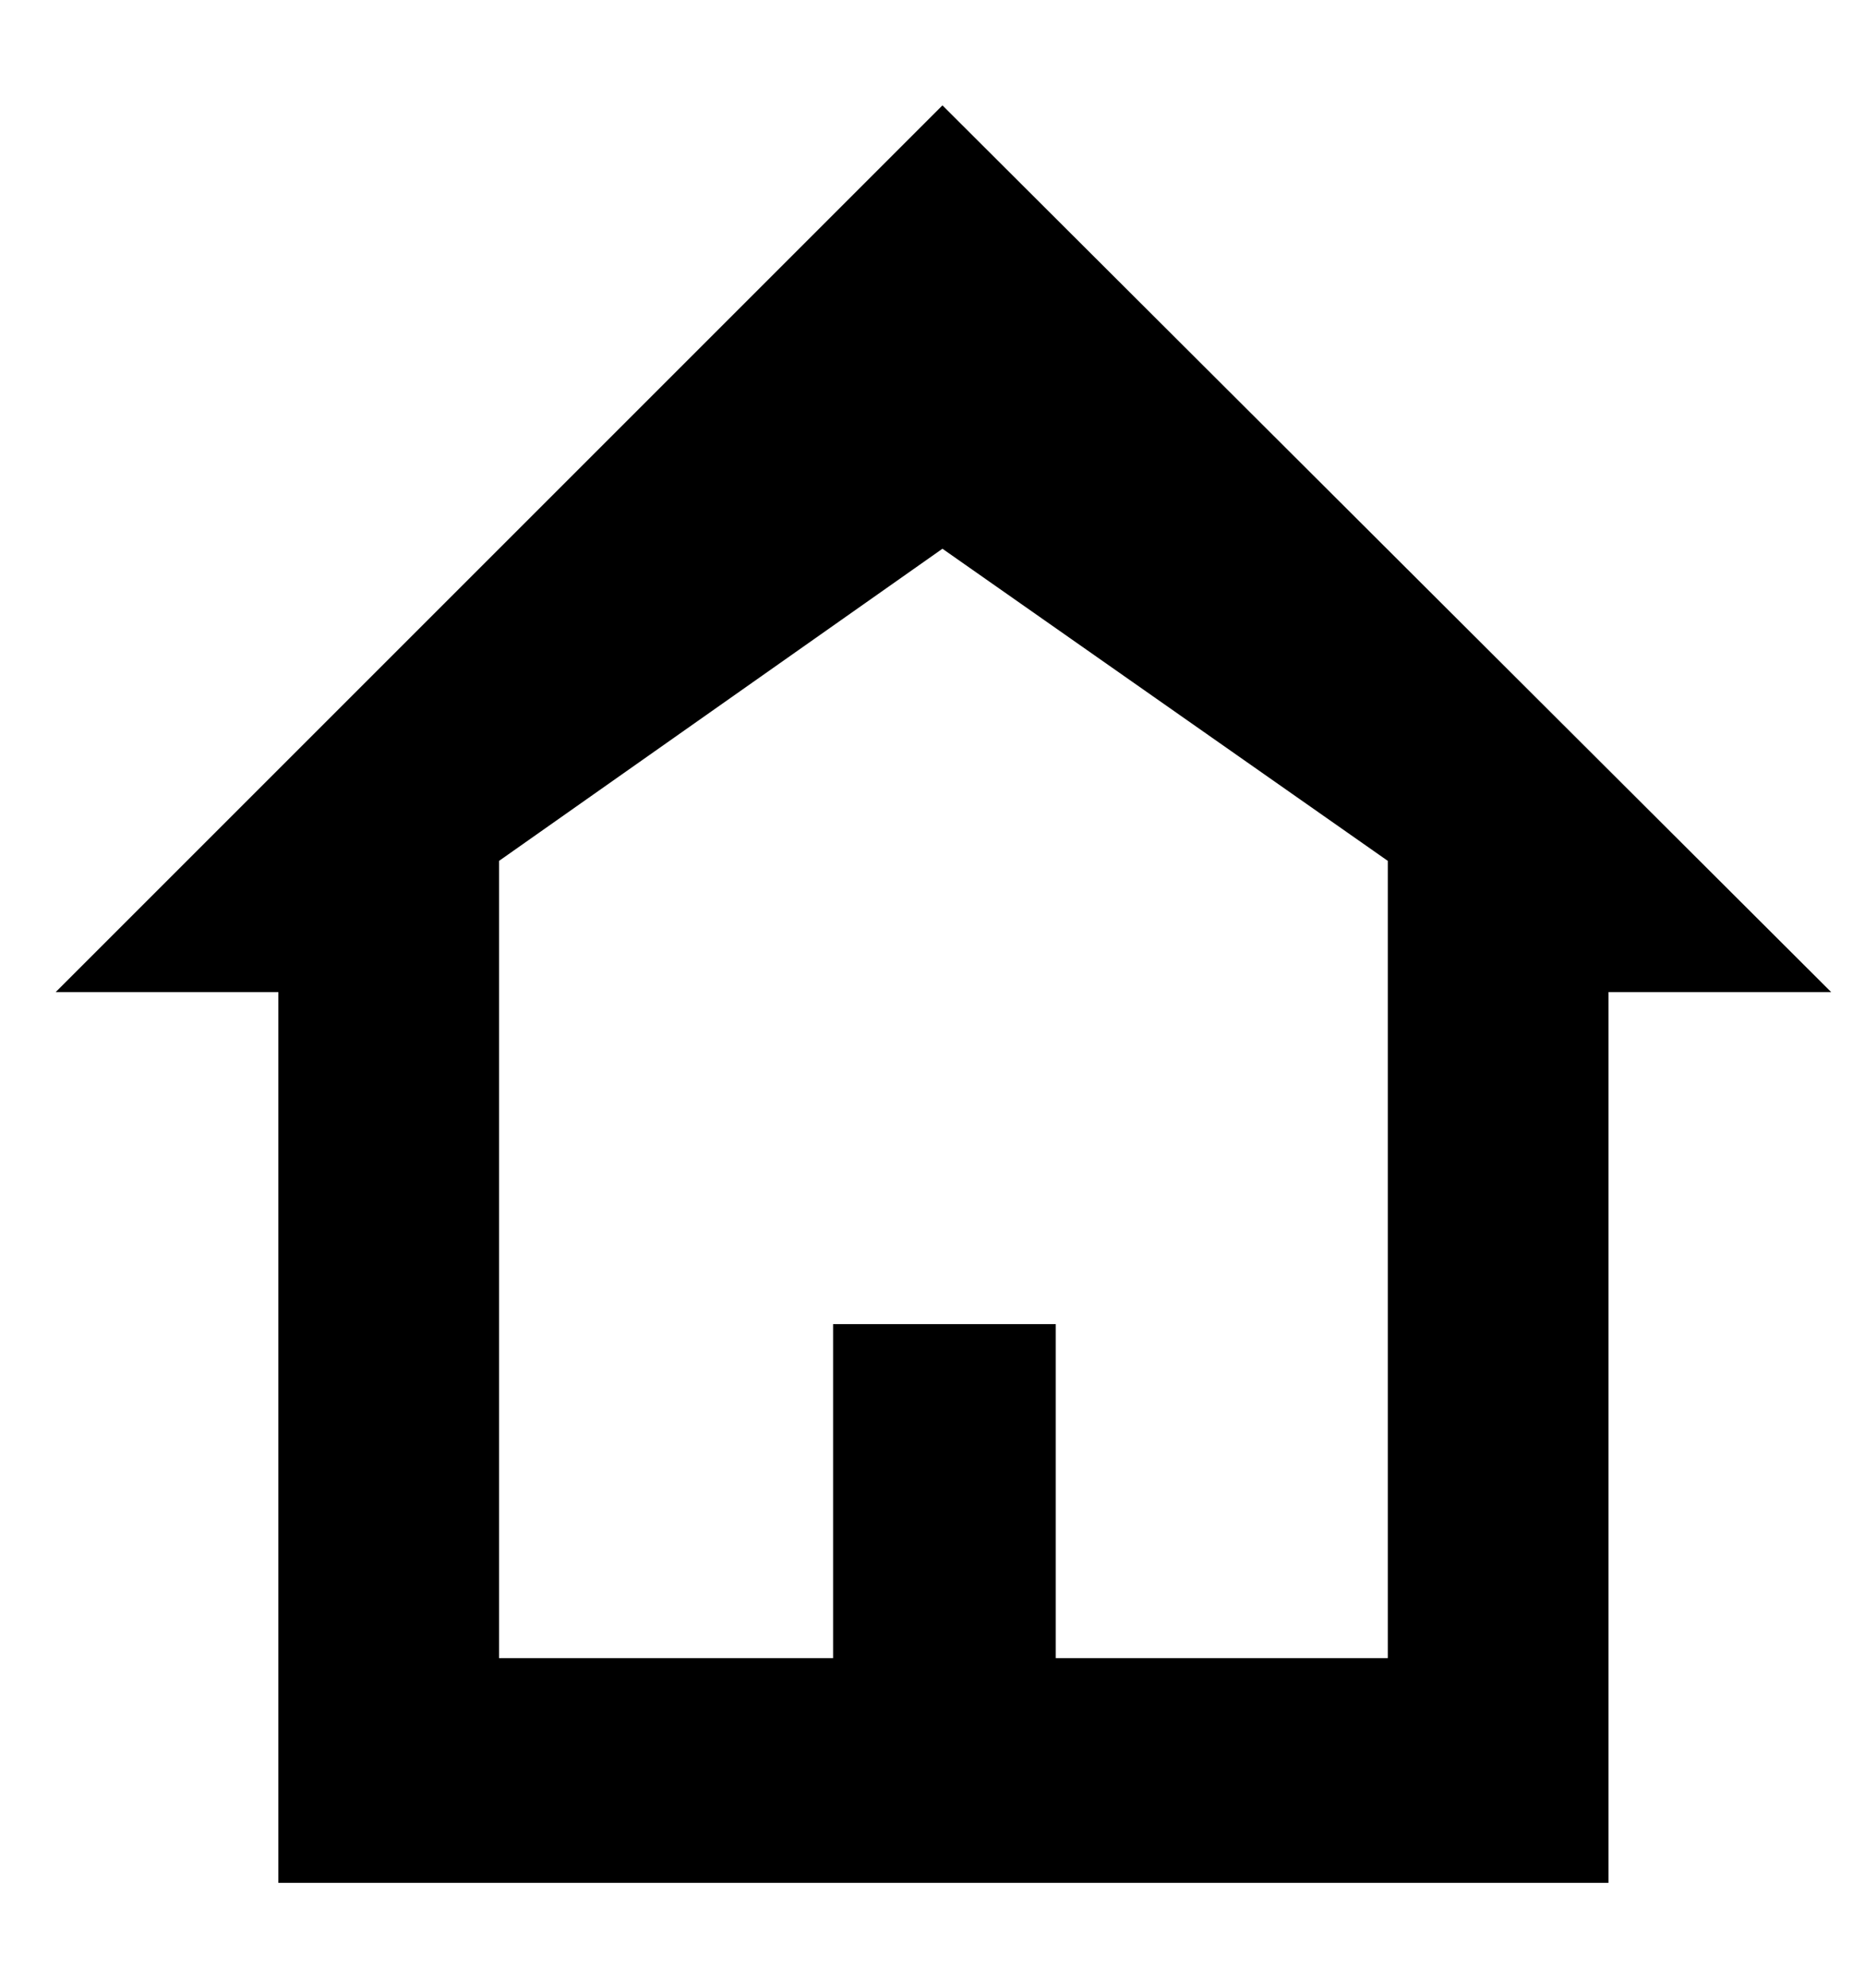 <?xml version="1.0" standalone="no"?>
<!DOCTYPE svg PUBLIC "-//W3C//DTD SVG 1.1//EN" "http://www.w3.org/Graphics/SVG/1.1/DTD/svg11.dtd" >
<svg xmlns="http://www.w3.org/2000/svg" xmlns:xlink="http://www.w3.org/1999/xlink" version="1.1" viewBox="-10 0 938 1000">
   <path fill="currentColor"
d="M464 53l447 446h-112v448h-669v-448h-112zM688 834v-401l-224 -157l-223 157v401h168v-168h112v168h167z" />
</svg>
